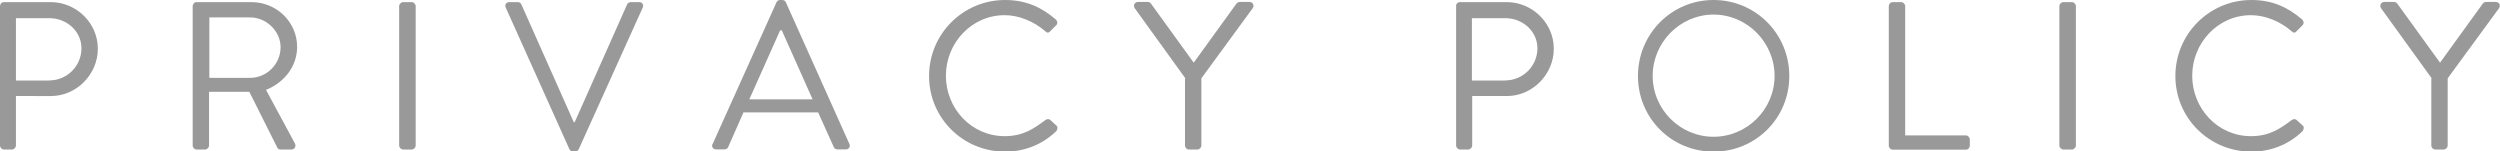 <?xml version="1.0" encoding="UTF-8"?>
<svg id="_レイヤー_2" data-name="レイヤー 2" xmlns="http://www.w3.org/2000/svg" viewBox="0 0 166.35 10.08">
  <defs>
    <style>
      .cls-1 {
        fill: #999;
      }
    </style>
  </defs>
  <g id="_文字" data-name="文字">
    <g>
      <path class="cls-1" d="M0,.41C0,.27.11.14.27.14h3.1c1.72,0,3.14,1.4,3.14,3.1s-1.41,3.15-3.12,3.15H1.06v3.29c0,.14-.13.27-.27.27H.27c-.15,0-.27-.13-.27-.27V.41ZM3.29,5.35c1.15,0,2.13-.94,2.13-2.14,0-1.13-.98-2-2.13-2H1.06v4.15h2.23Z"/>
      <path class="cls-1" d="M12.82.41c0-.14.11-.27.27-.27h3.63c1.68,0,3.05,1.32,3.05,2.98,0,1.29-.85,2.37-2.07,2.86l1.92,3.56c.1.18,0,.41-.24.41h-.71c-.13,0-.2-.07-.22-.13l-1.86-3.71h-2.68v3.57c0,.14-.13.27-.27.27h-.55c-.15,0-.27-.13-.27-.27V.41ZM16.65,5.18c1.08,0,2.02-.9,2.02-2.04,0-1.06-.94-1.98-2.02-1.98h-2.72v4.02h2.72Z"/>
      <path class="cls-1" d="M26.56.41c0-.14.13-.27.27-.27h.56c.14,0,.27.13.27.27v9.27c0,.14-.13.27-.27.27h-.56c-.14,0-.27-.13-.27-.27V.41Z"/>
      <path class="cls-1" d="M33.65.5c-.08-.18.03-.36.24-.36h.56c.13,0,.21.08.24.15l3.49,7.84h.06l3.49-7.84c.03-.07.13-.15.24-.15h.56c.21,0,.32.18.24.36l-4.26,9.43c-.04.08-.13.15-.24.15h-.14c-.1,0-.2-.07-.24-.15L33.65.5Z"/>
      <path class="cls-1" d="M47.42,9.58L51.67.15c.04-.08.11-.15.24-.15h.14c.13,0,.2.07.24.15l4.23,9.43c.08.18-.03.36-.24.36h-.56c-.13,0-.21-.08-.24-.15l-1.04-2.31h-4.97l-1.02,2.31c-.03.07-.11.15-.24.15h-.56c-.21,0-.32-.18-.24-.36ZM54.07,6.61c-.69-1.53-1.36-3.07-2.05-4.59h-.11l-2.05,4.59h4.2Z"/>
      <path class="cls-1" d="M66.87,0c1.42,0,2.44.49,3.39,1.3.11.11.13.28.01.39l-.38.38c-.11.14-.22.13-.36-.01-.73-.63-1.72-1.05-2.68-1.05-2.21,0-3.91,1.86-3.91,4.03s1.69,4.02,3.91,4.02c1.22,0,1.93-.49,2.68-1.05.14-.11.25-.1.34-.04l.42.38c.11.08.08.28-.01.38-.95.92-2.16,1.36-3.4,1.36-2.8,0-5.06-2.23-5.06-5.03s2.26-5.06,5.06-5.06Z"/>
      <path class="cls-1" d="M78.88,5.22l-3.38-4.68c-.11-.18,0-.41.22-.41h.66c.1,0,.18.07.22.13l2.83,3.91,2.83-3.91c.04-.06.13-.13.22-.13h.66c.22,0,.34.22.22.41l-3.42,4.67v4.47c0,.14-.13.27-.27.27h-.55c-.15,0-.27-.13-.27-.27v-4.45Z"/>
      <path class="cls-1" d="M96.88.41c0-.14.11-.27.27-.27h3.1c1.72,0,3.14,1.4,3.14,3.1s-1.41,3.15-3.12,3.15h-2.31v3.29c0,.14-.13.27-.27.27h-.53c-.15,0-.27-.13-.27-.27V.41ZM100.17,5.35c1.15,0,2.13-.94,2.13-2.14,0-1.13-.98-2-2.13-2h-2.23v4.15h2.23Z"/>
      <path class="cls-1" d="M114.02,0c2.8,0,5.04,2.25,5.04,5.06s-2.24,5.03-5.04,5.03-5.03-2.23-5.03-5.03,2.23-5.06,5.03-5.06ZM114.02,9.1c2.23,0,4.06-1.82,4.06-4.05s-1.83-4.08-4.06-4.08-4.05,1.85-4.05,4.08,1.82,4.05,4.05,4.05Z"/>
      <path class="cls-1" d="M125.68.41c0-.14.11-.27.27-.27h.55c.14,0,.27.13.27.27v8.6h4.03c.15,0,.27.13.27.27v.41c0,.14-.11.27-.27.27h-4.85c-.15,0-.27-.13-.27-.27V.41Z"/>
      <path class="cls-1" d="M137.03.41c0-.14.13-.27.27-.27h.56c.14,0,.27.13.27.27v9.27c0,.14-.13.27-.27.27h-.56c-.14,0-.27-.13-.27-.27V.41Z"/>
      <path class="cls-1" d="M149.8,0c1.42,0,2.44.49,3.39,1.3.11.11.13.28.01.39l-.38.38c-.11.14-.22.13-.36-.01-.73-.63-1.72-1.05-2.68-1.05-2.21,0-3.91,1.86-3.91,4.03s1.69,4.02,3.91,4.02c1.22,0,1.93-.49,2.68-1.05.14-.11.25-.1.34-.04l.42.38c.11.08.08.28-.01.38-.95.92-2.16,1.36-3.4,1.36-2.8,0-5.06-2.23-5.06-5.03s2.26-5.06,5.06-5.06Z"/>
      <path class="cls-1" d="M161.81,5.22l-3.38-4.68c-.11-.18,0-.41.22-.41h.66c.1,0,.18.07.22.13l2.83,3.91,2.83-3.91c.04-.06.13-.13.22-.13h.66c.22,0,.34.22.22.41l-3.42,4.67v4.47c0,.14-.13.27-.27.27h-.55c-.15,0-.27-.13-.27-.27v-4.45Z"/>
    </g>
  </g>
</svg>